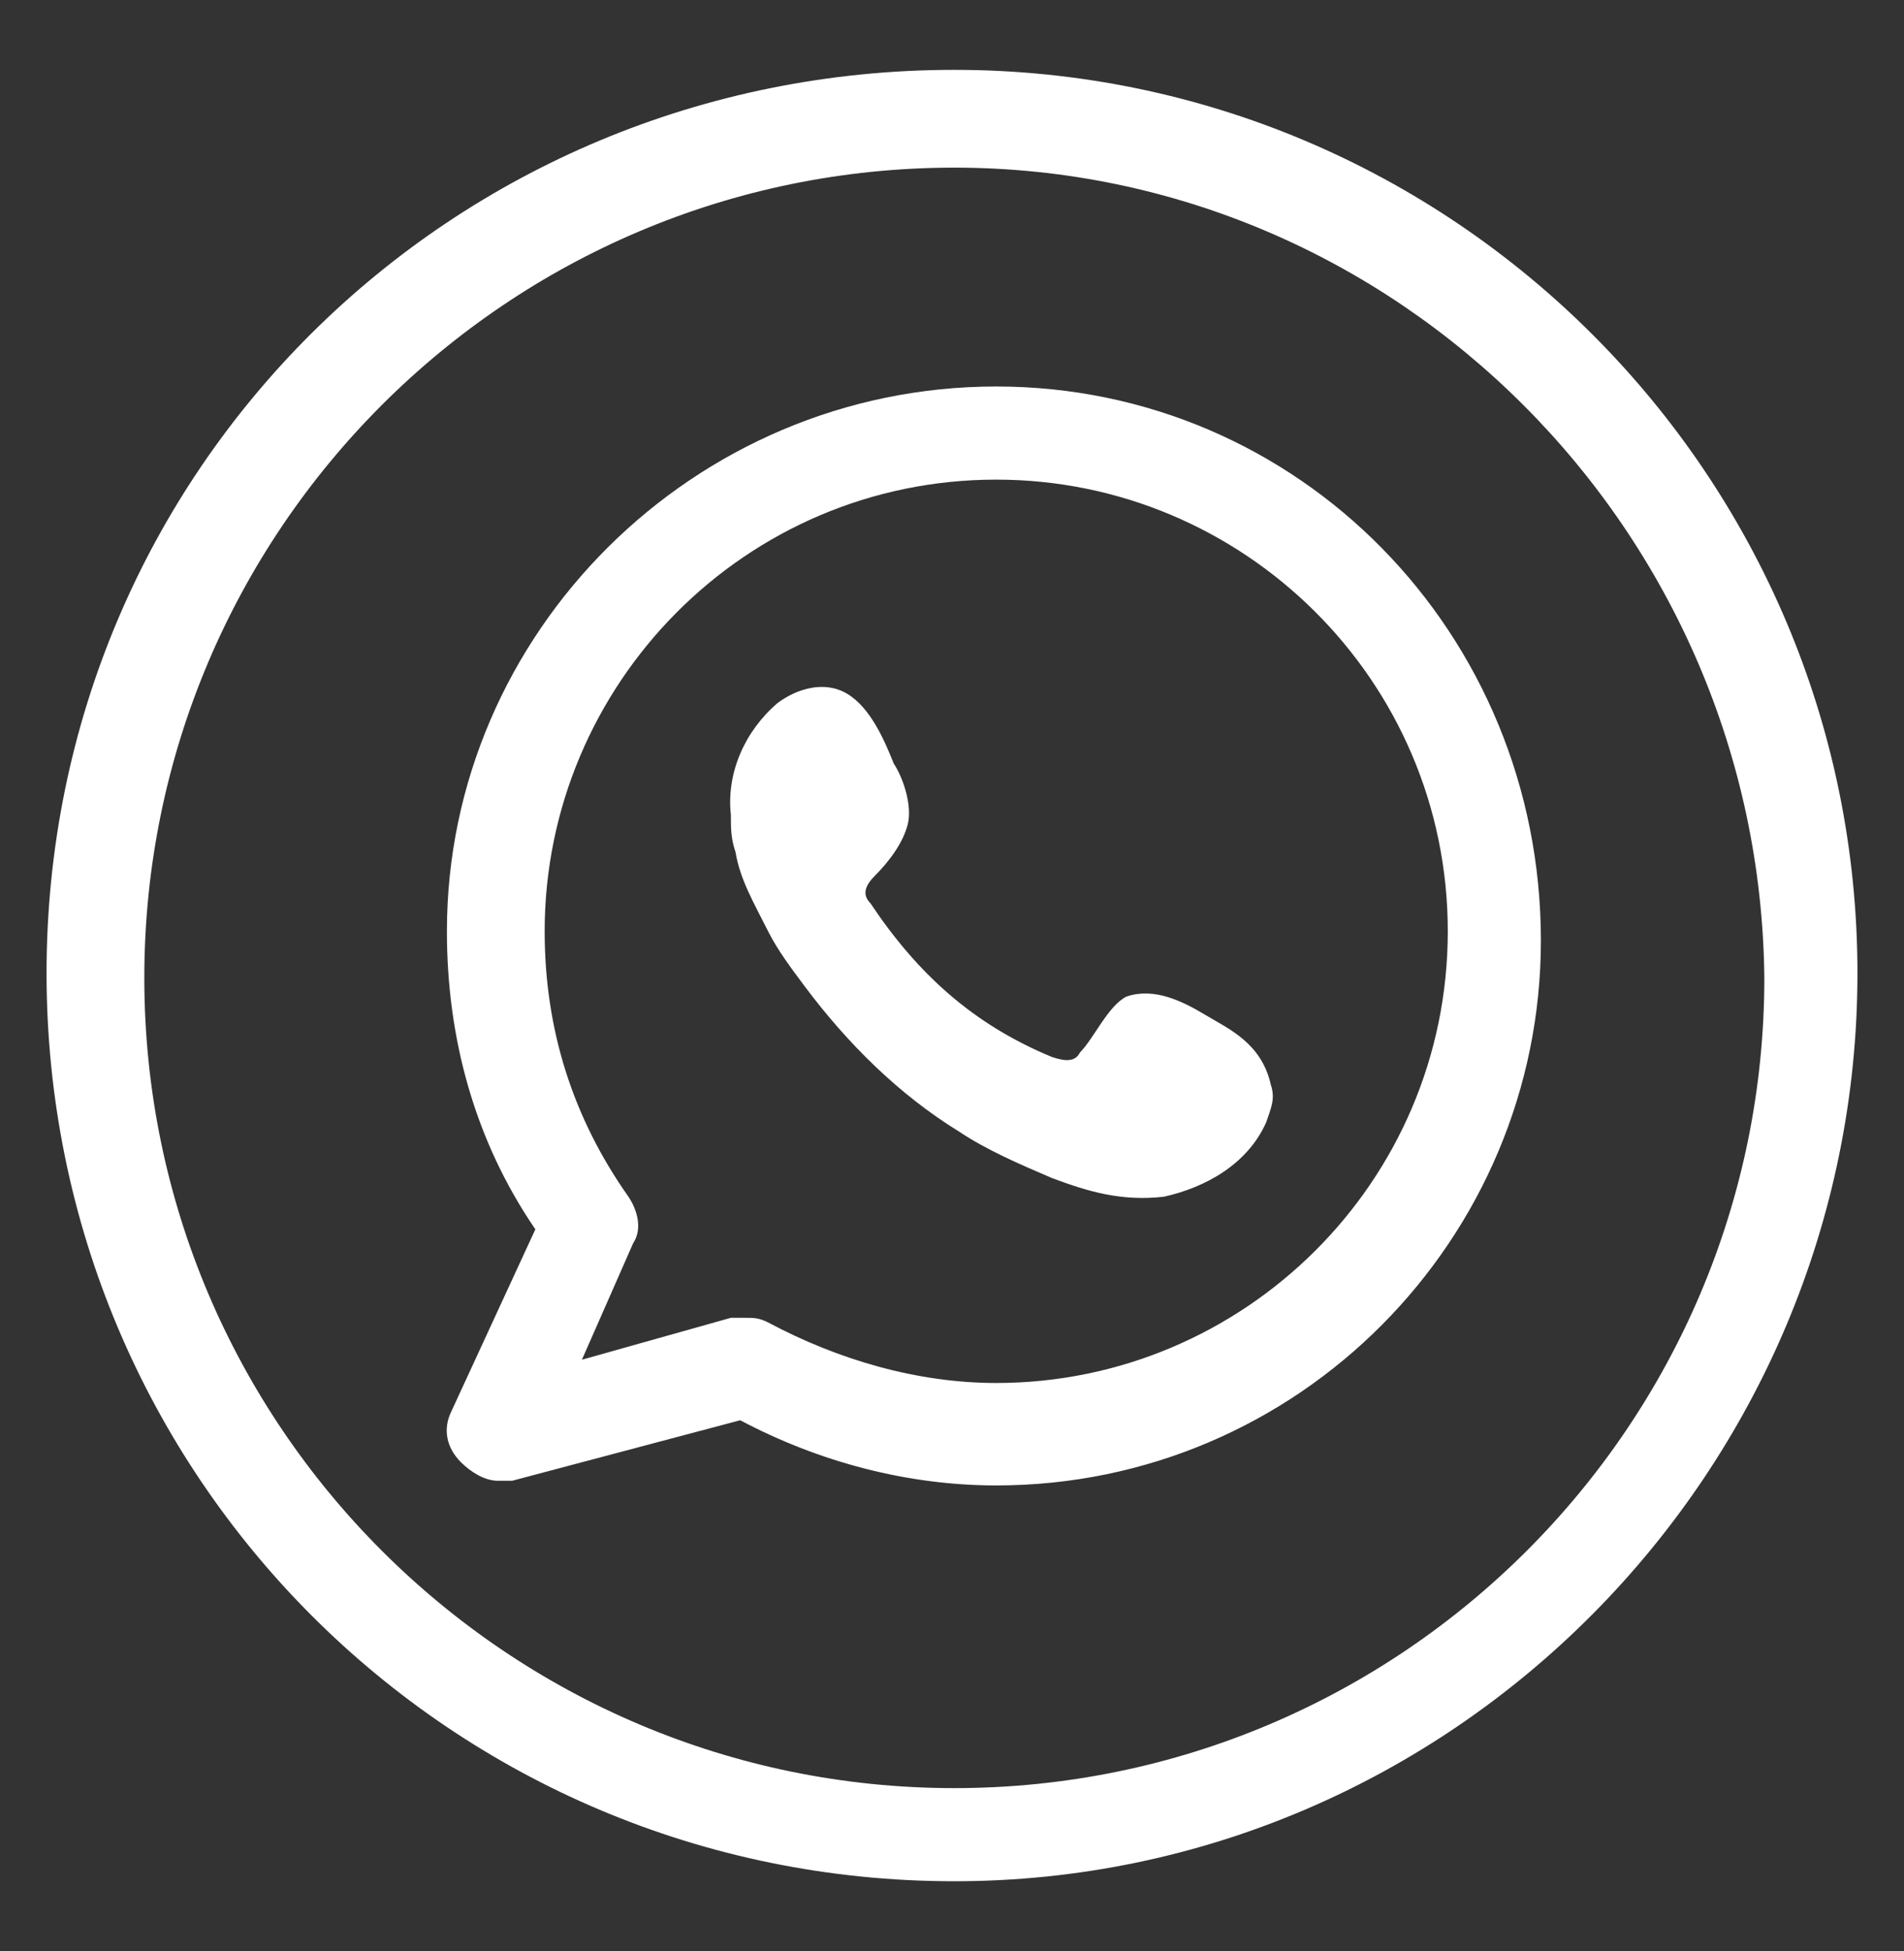 <svg xmlns="http://www.w3.org/2000/svg" xmlns:xlink="http://www.w3.org/1999/xlink" id="Capa_1" x="0px" y="0px" viewBox="0 0 40.9 41.9" style="enable-background:new 0 0 40.9 41.9;" xml:space="preserve">
<rect x="0" y="0" width="40.9" height="41.9" fill="#333333" stroke="none"/>
<style type="text/css">
	.st0{fill:#FFFFFF;}
	.st1{fill-rule:evenodd;clip-rule:evenodd;fill:#FFFFFF;}
</style>
<g>
	<g>
		<path class="st0" d="M20.5,40.4C9.7,40.4,1,31.7,1,20.9S9.7,1.5,20.5,1.5c10.7,0,19.4,8.7,19.4,19.4S31.2,40.4,20.5,40.4z     M20.5,3.6c-9.6,0-17.4,7.8-17.4,17.4c0,9.6,7.8,17.4,17.4,17.4c9.6,0,17.4-7.8,17.4-17.4C37.8,11.4,30,3.6,20.5,3.6z"></path>
	</g>
	<g>
		<g>
			<path class="st1" d="M21.4,8.3C14.9,8.3,9.6,13.6,9.6,20c0,2.3,0.6,4.5,1.9,6.4l-1.8,3.9c-0.2,0.4-0.1,0.8,0.2,1.1     c0.2,0.2,0.5,0.4,0.8,0.4c0.1,0,0.2,0,0.3,0l4.9-1.3c1.7,0.9,3.6,1.4,5.5,1.4c6.5,0,11.7-5.3,11.7-11.7     C33.1,13.6,27.9,8.3,21.4,8.3z M21.4,29.7c-1.7,0-3.4-0.5-4.9-1.3c-0.2-0.1-0.3-0.1-0.5-0.1c-0.1,0-0.2,0-0.3,0l-3.2,0.9l1.1-2.5     c0.2-0.3,0.1-0.7-0.1-1c-1.2-1.7-1.8-3.6-1.8-5.7c0-5.3,4.3-9.7,9.7-9.7c5.3,0,9.7,4.3,9.7,9.7C31.1,25.4,26.7,29.7,21.4,29.7z"></path>
		</g>
		<g>
			<path class="st1" d="M25.9,21.8c-0.5-0.3-1.1-0.6-1.7-0.4c-0.4,0.2-0.7,0.9-1,1.2c-0.1,0.2-0.3,0.2-0.6,0.1     c-1.7-0.7-2.9-1.8-3.9-3.3c-0.2-0.2-0.1-0.4,0.1-0.6c0.3-0.3,0.6-0.7,0.7-1.1c0.1-0.4-0.1-1-0.3-1.3c-0.2-0.5-0.5-1.2-1-1.5     c-0.5-0.3-1.1-0.1-1.5,0.2c-0.7,0.6-1.1,1.5-1,2.4c0,0.3,0,0.5,0.1,0.8c0.1,0.6,0.4,1.1,0.7,1.7c0.2,0.4,0.5,0.8,0.8,1.2     c0.9,1.2,2,2.3,3.3,3.1c0.6,0.4,1.3,0.7,2,1c0.8,0.3,1.5,0.5,2.4,0.4c0.9-0.2,1.8-0.7,2.2-1.6c0.1-0.3,0.2-0.5,0.1-0.8     C27.1,22.4,26.4,22.1,25.9,21.8z"></path>
		</g>
	</g>
</g>
</svg>